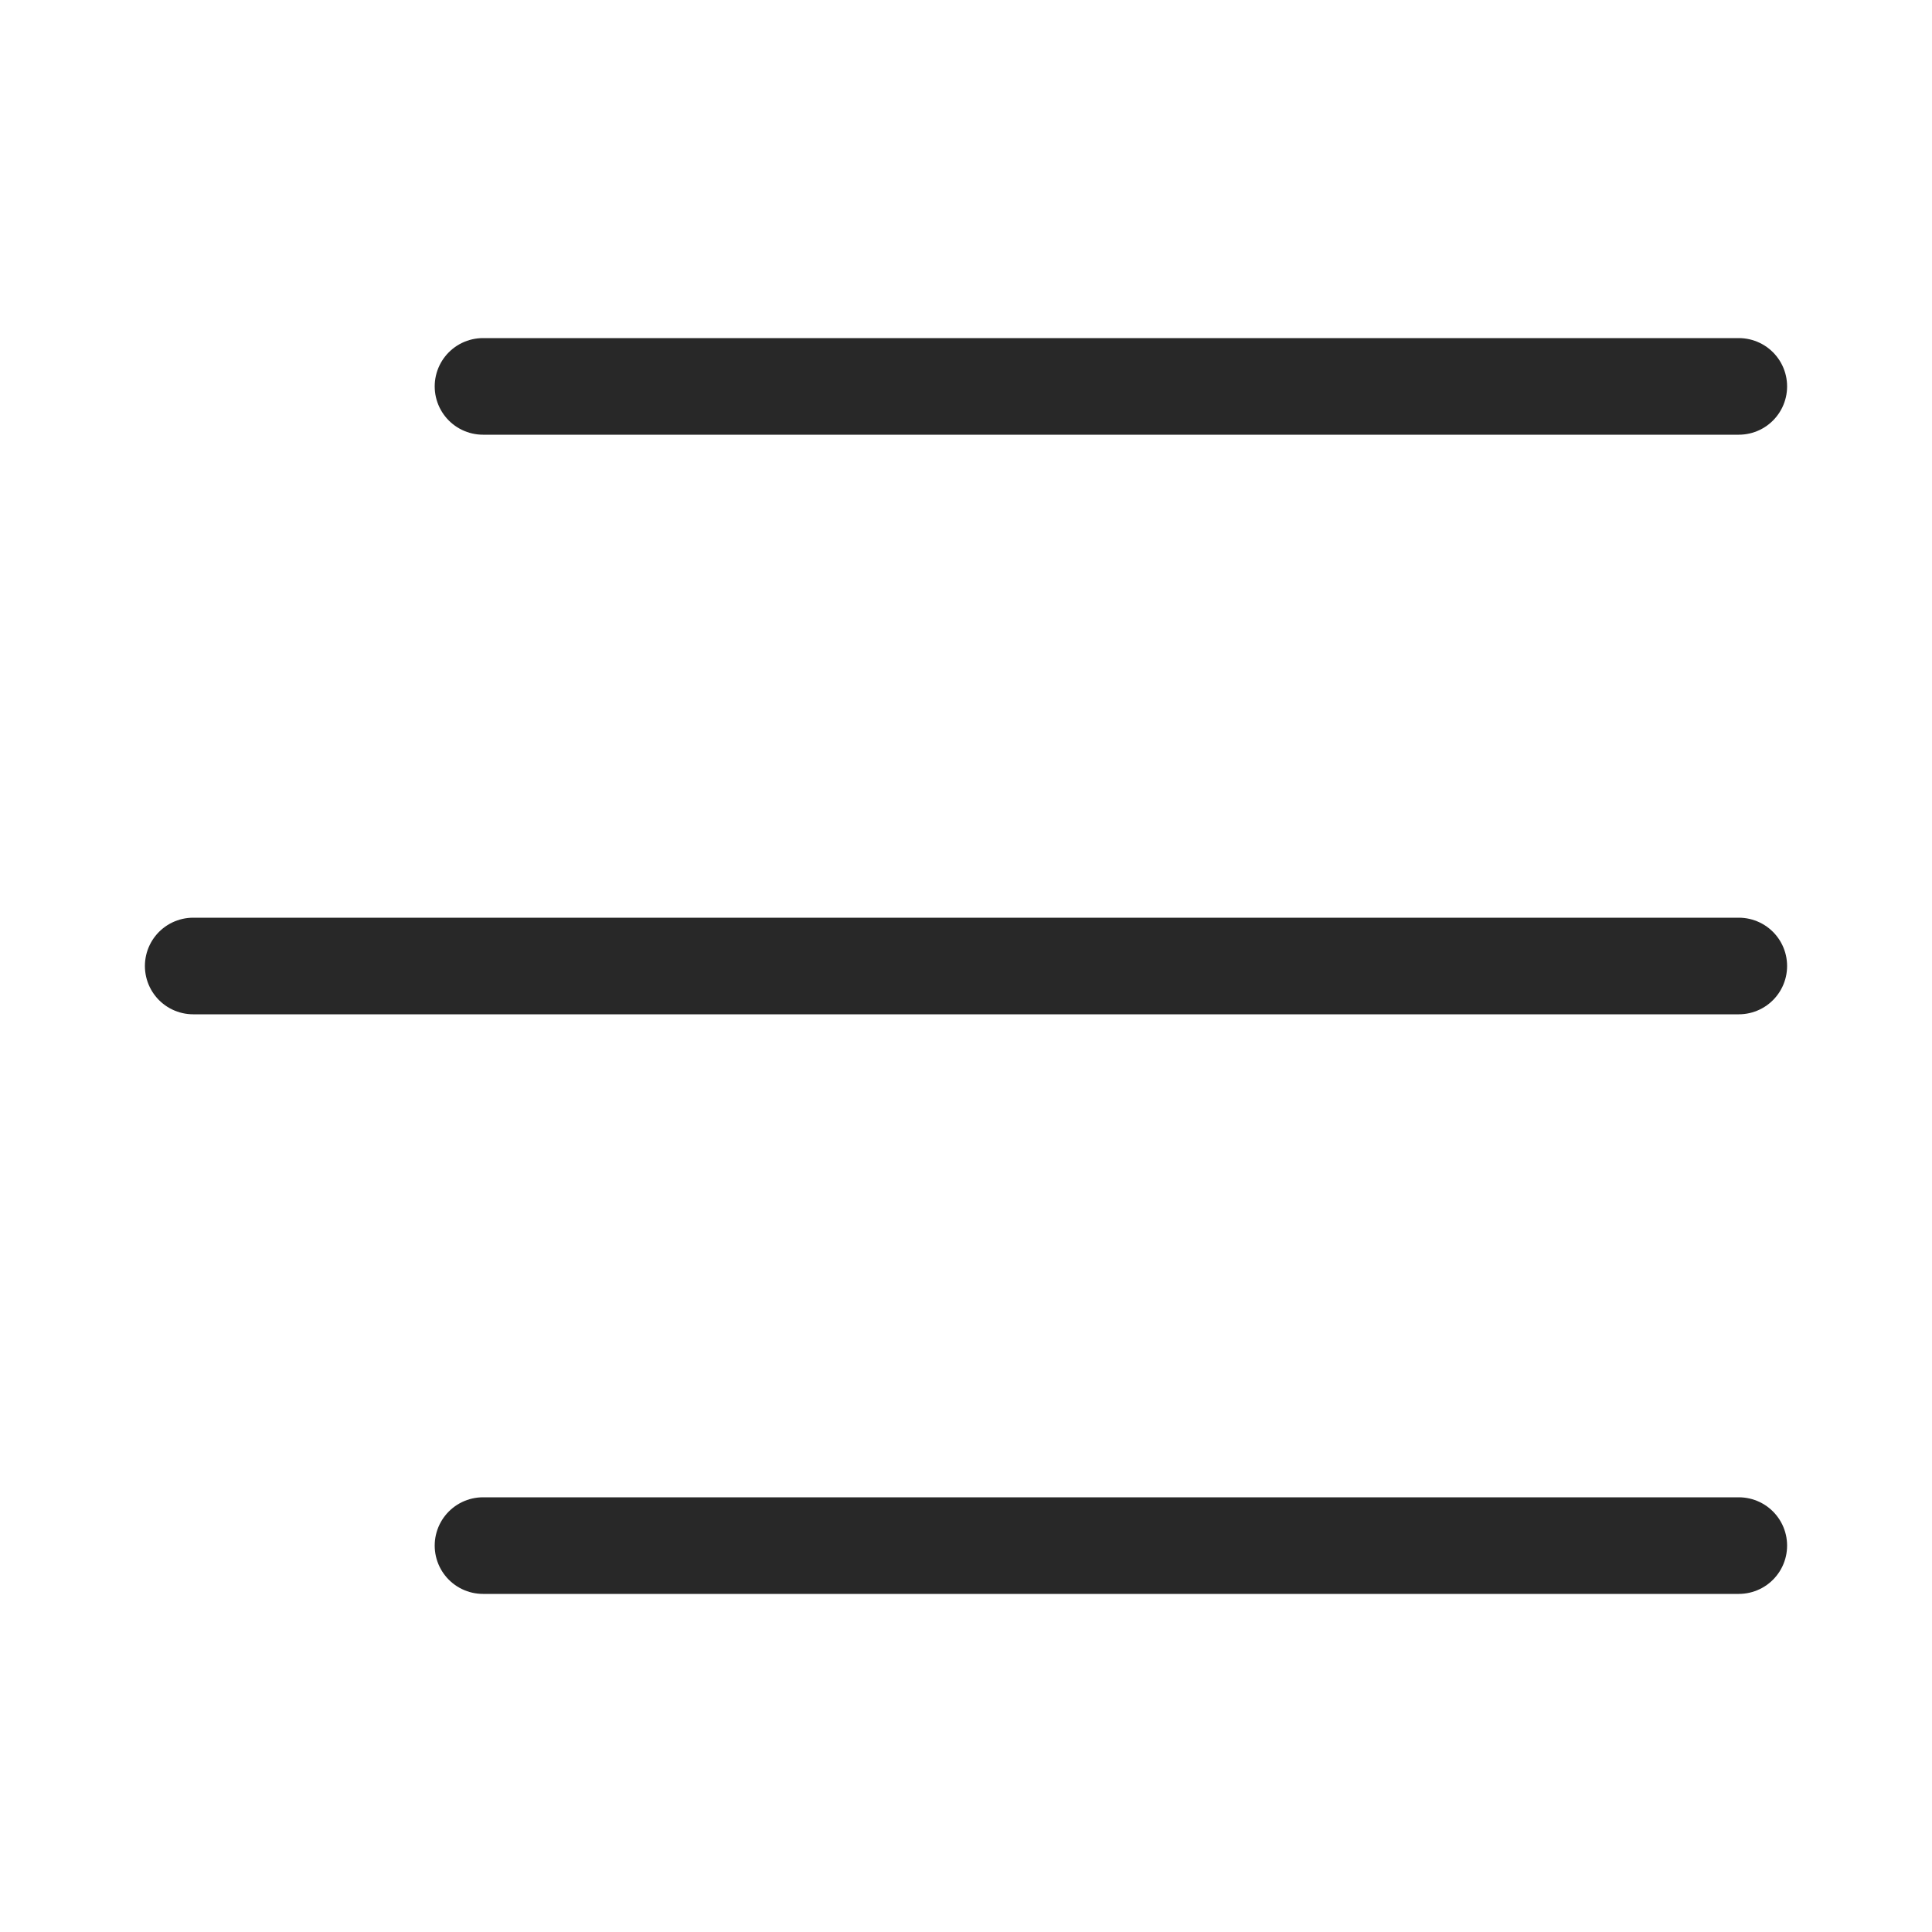 <?xml version="1.0" encoding="UTF-8"?> <svg xmlns="http://www.w3.org/2000/svg" width="20" height="20" viewBox="0 0 20 20" fill="none"><path d="M5 4H18" stroke="#282828" stroke-linecap="round"></path><path d="M2 10H18" stroke="#282828" stroke-linecap="round"></path><path d="M5 16H18" stroke="#282828" stroke-linecap="round"></path></svg> 